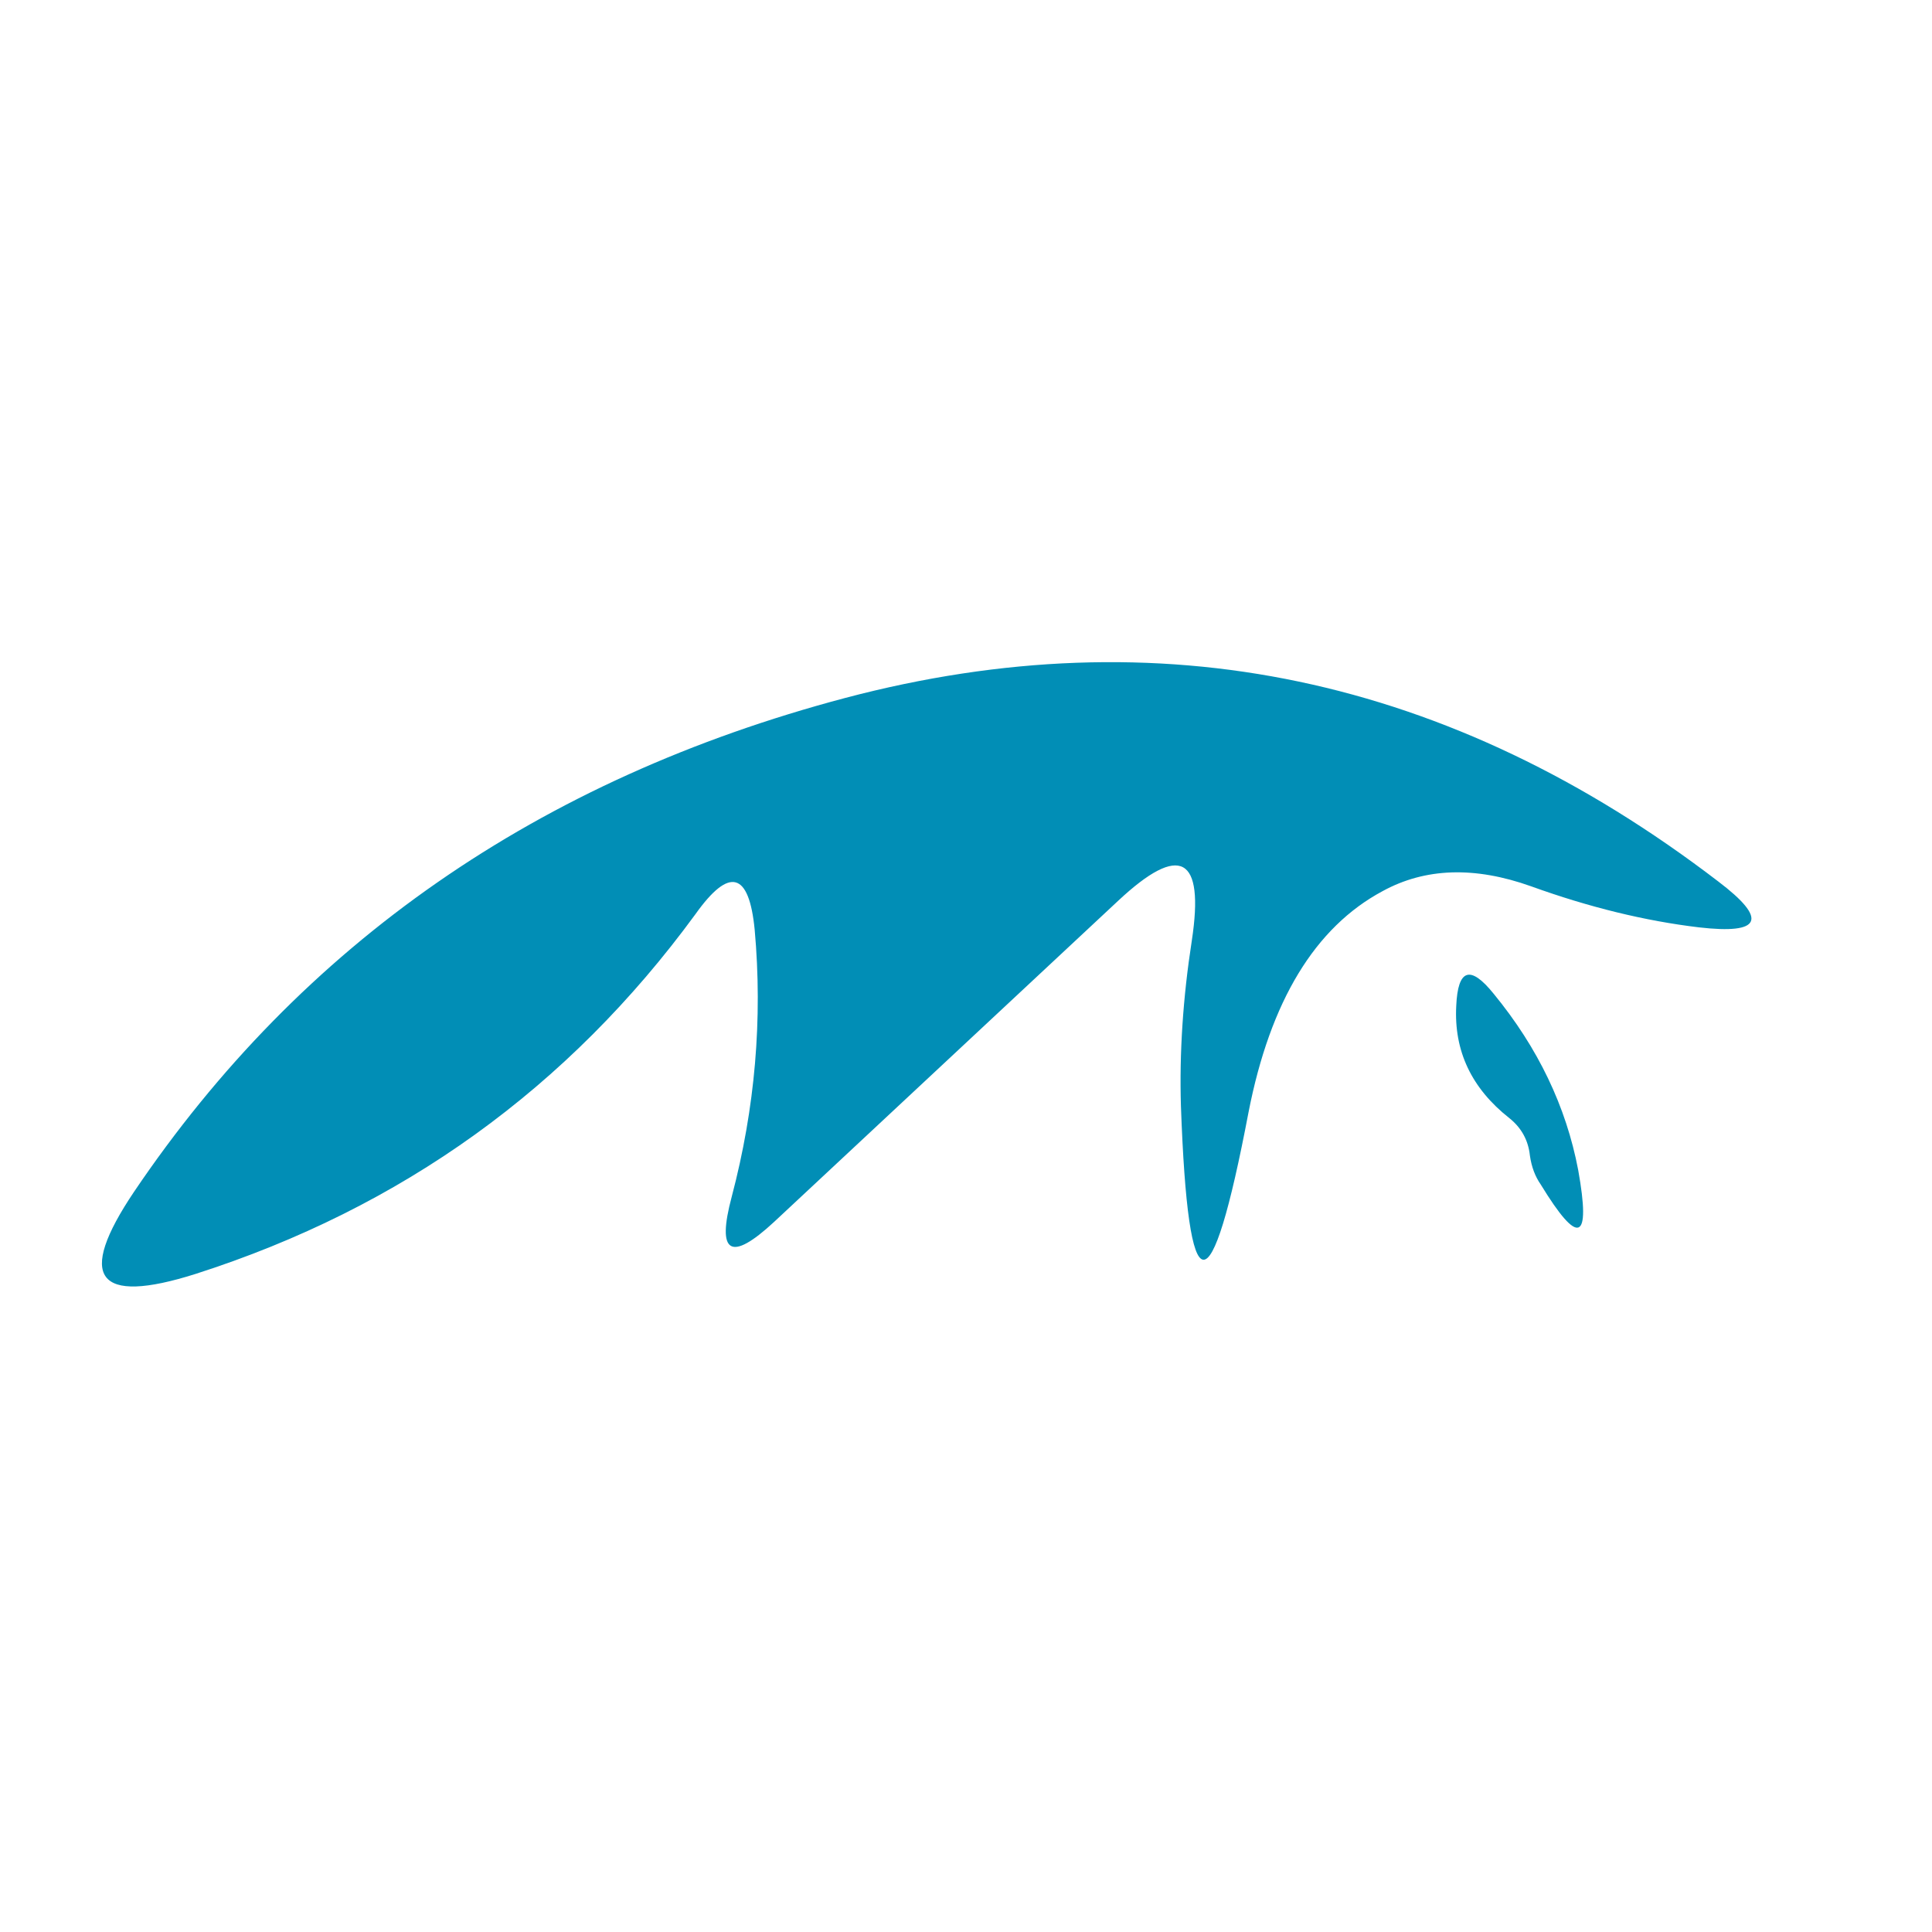 <?xml version="1.0" encoding="UTF-8" standalone="no"?>
<!DOCTYPE svg PUBLIC "-//W3C//DTD SVG 1.1//EN" "http://www.w3.org/Graphics/SVG/1.1/DTD/svg11.dtd">
<svg xmlns="http://www.w3.org/2000/svg" version="1.1" viewBox="0.00 0.00 16.00 16.00">
<path fill="#018eb6" d="
  M 5.76 7.57
  Q 4.18 9.73 1.62 10.55
  Q 0.39 10.94 1.11 9.87
  Q 3.19 6.79 7.00 5.78
  Q 10.90 4.75 14.23 7.30
  Q 14.85 7.77 14.07 7.68
  Q 13.40 7.60 12.68 7.34
  Q 11.98 7.09 11.45 7.38
  Q 10.61 7.83 10.34 9.21
  Q 9.87 11.68 9.78 9.16
  Q 9.76 8.50 9.87 7.79
  Q 10.03 6.74 9.26 7.46
  L 6.41 10.12
  Q 5.87 10.62 6.06 9.91
  Q 6.35 8.81 6.25 7.70
  Q 6.18 6.98 5.76 7.57
  Z"
/>
<path fill="#018eb6" d="
  M 12.50 9.26
  Q 12.03 8.89 12.06 8.33
  Q 12.08 7.87 12.37 8.23
  Q 12.92 8.90 13.07 9.69
  Q 13.23 10.58 12.76 9.81
  Q 12.69 9.71 12.67 9.57
  Q 12.65 9.38 12.50 9.26
  Z"
/>
</svg>

